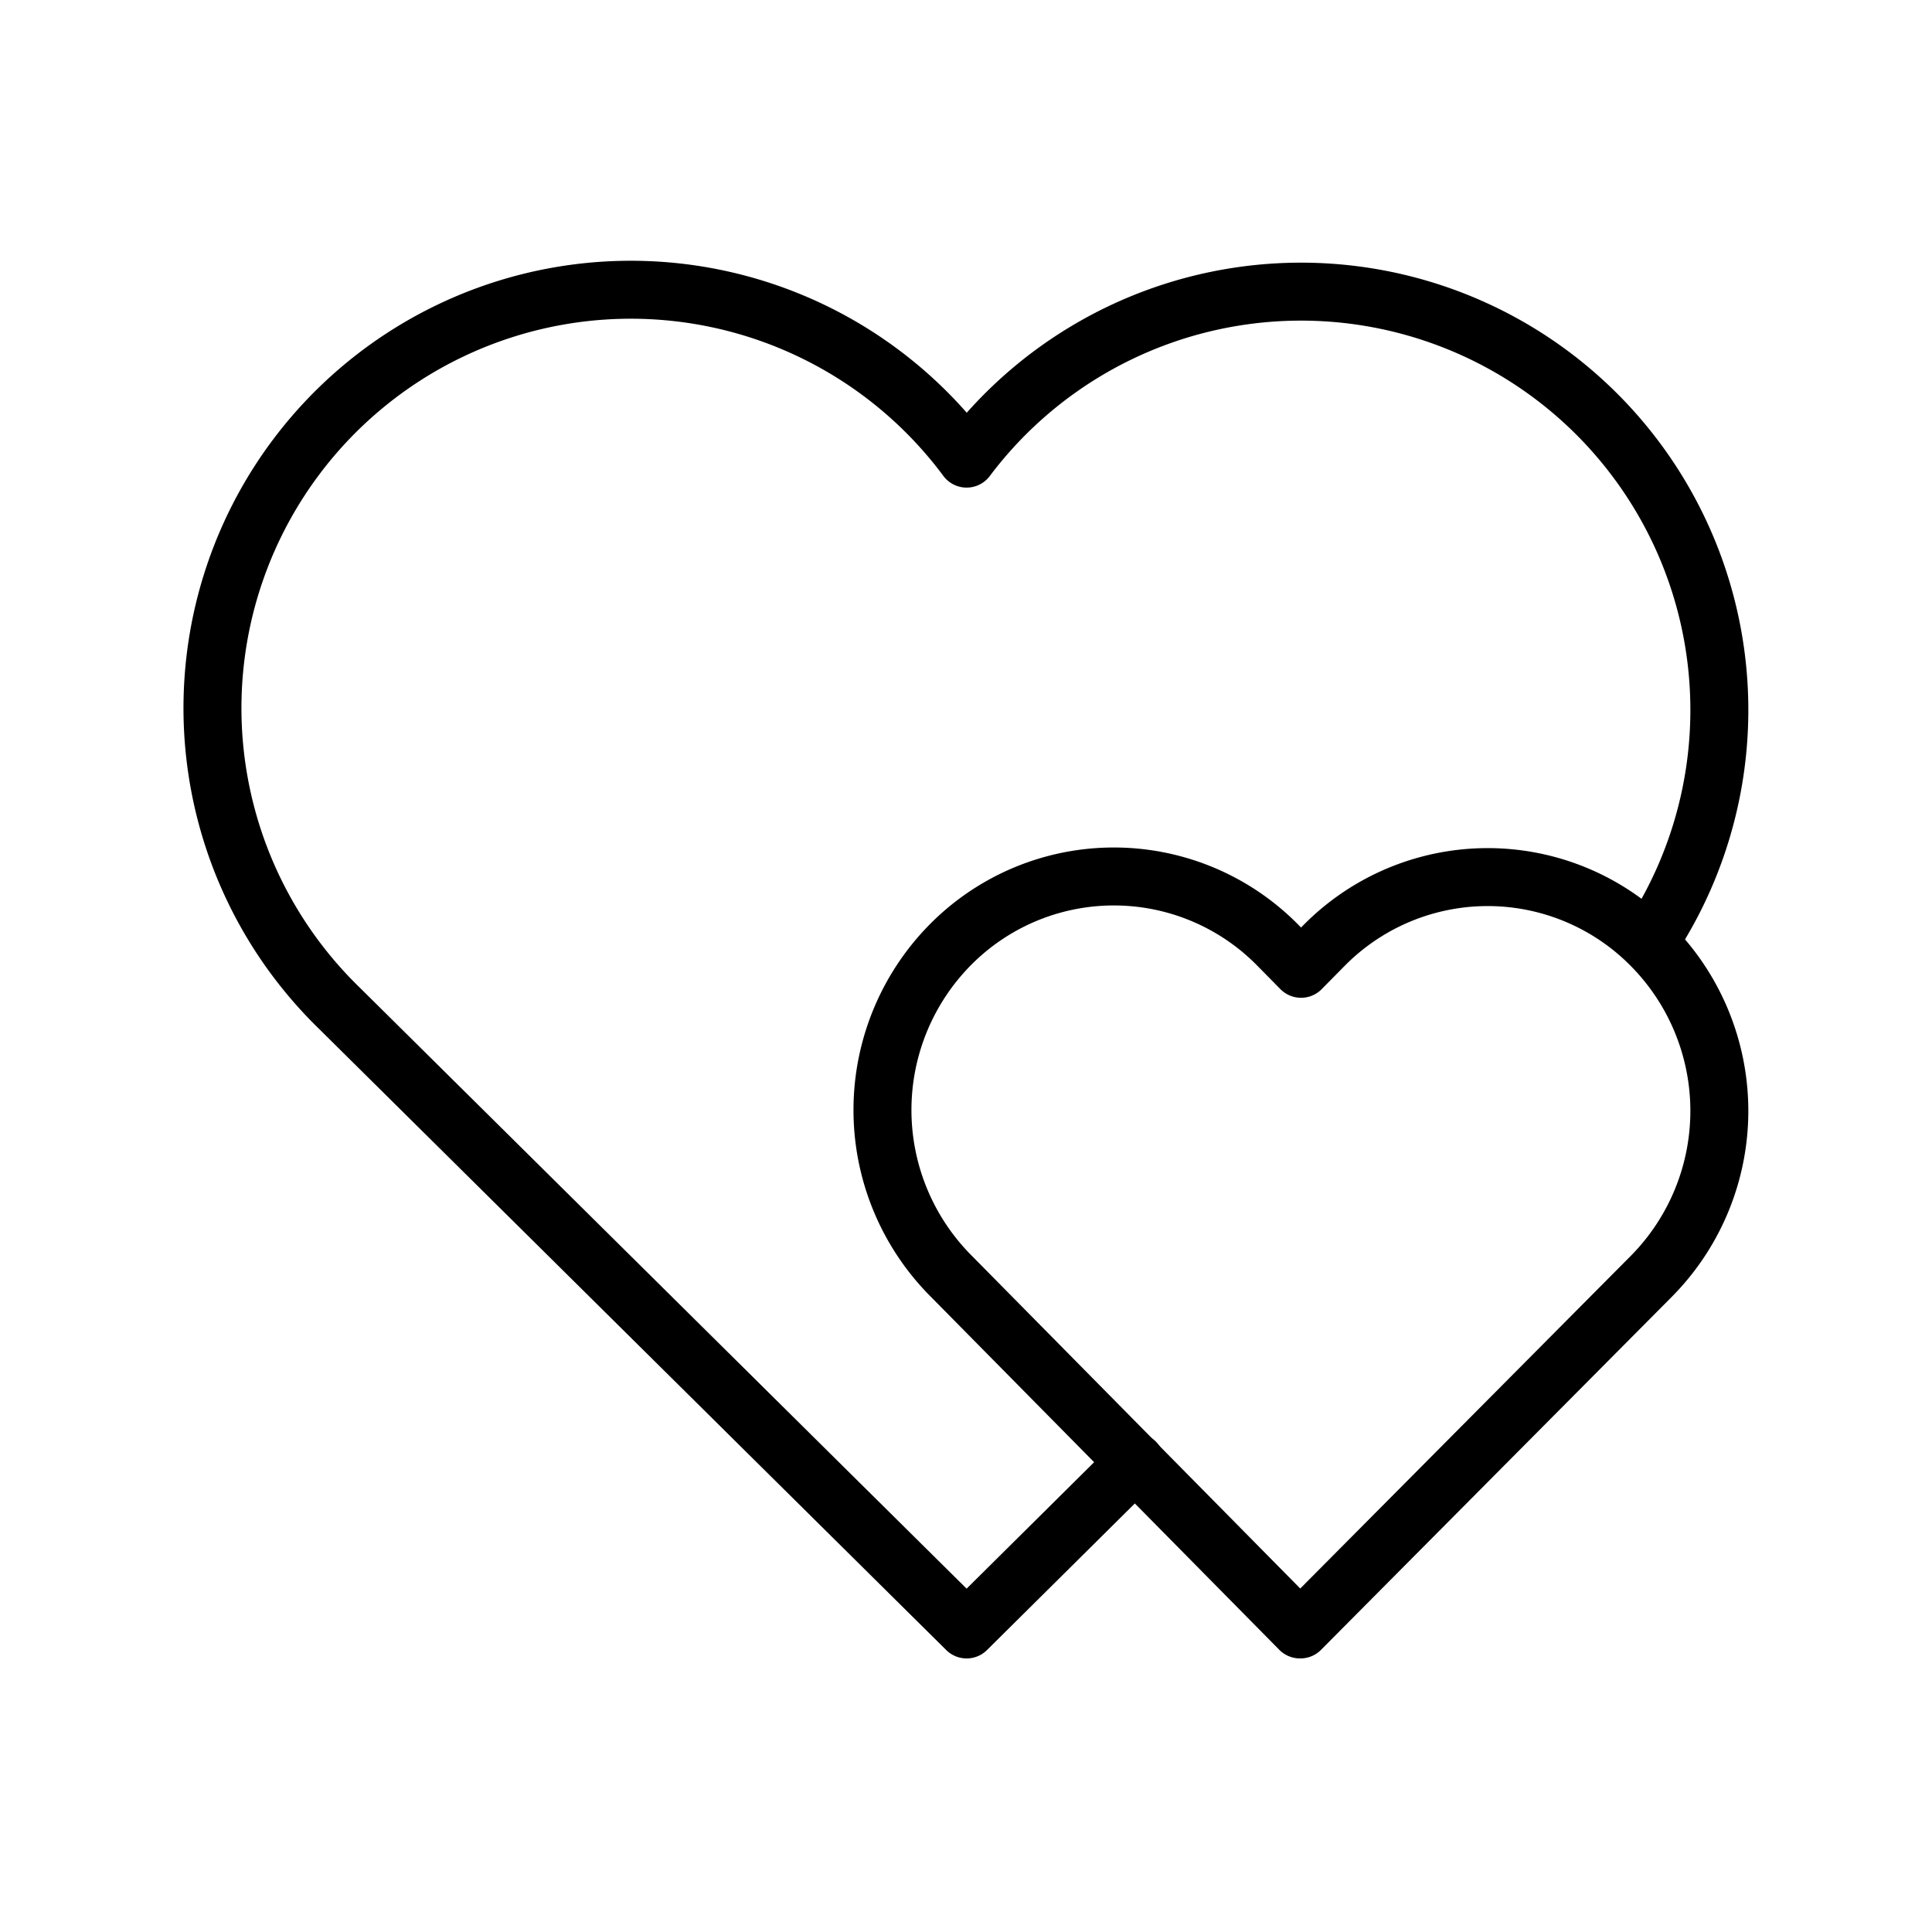 <svg viewBox="0 0 100 100" height="100" width="100" xmlns:xlink="http://www.w3.org/1999/xlink" xmlns="http://www.w3.org/2000/svg">
  <defs>
    <clipPath id="clip-Suitable_during_pregnancy_breastfeeding">
      <rect height="100" width="100"></rect>
    </clipPath>
  </defs>
  <g clip-path="url(#clip-Suitable_during_pregnancy_breastfeeding)" data-name="Suitable during pregnancy / breastfeeding" id="Suitable_during_pregnancy_breastfeeding">
    <g transform="translate(8.013 11.012)" data-name="Group 13550" id="Group_13550">
      <path stroke-width="3" stroke-linejoin="round" stroke-linecap="round" stroke="#000" fill="none" transform="translate(0 0)" d="M50.754,64.667l-8.735,8.661L9.54,41.16A21.653,21.653,0,1,1,42.019,12.726,21.653,21.653,0,0,1,77.326,37.774" data-name="Path 3837" id="Path_3837"></path>
      <path stroke-width="3" stroke-linejoin="round" stroke-linecap="round" stroke="#000" fill="none" transform="translate(26.67 23.353)" d="M32.628,49.974,50.8,31.686a12.169,12.169,0,0,0,0-17.1,11.9,11.9,0,0,0-16.933-.03L32.659,15.78l-1.208-1.226a11.9,11.9,0,0,0-16.933-.03,12.169,12.169,0,0,0-.03,17.1L32.6,49.974Z" data-name="Path 3838" id="Path_3838"></path>
    </g>
  </g>
</svg>
